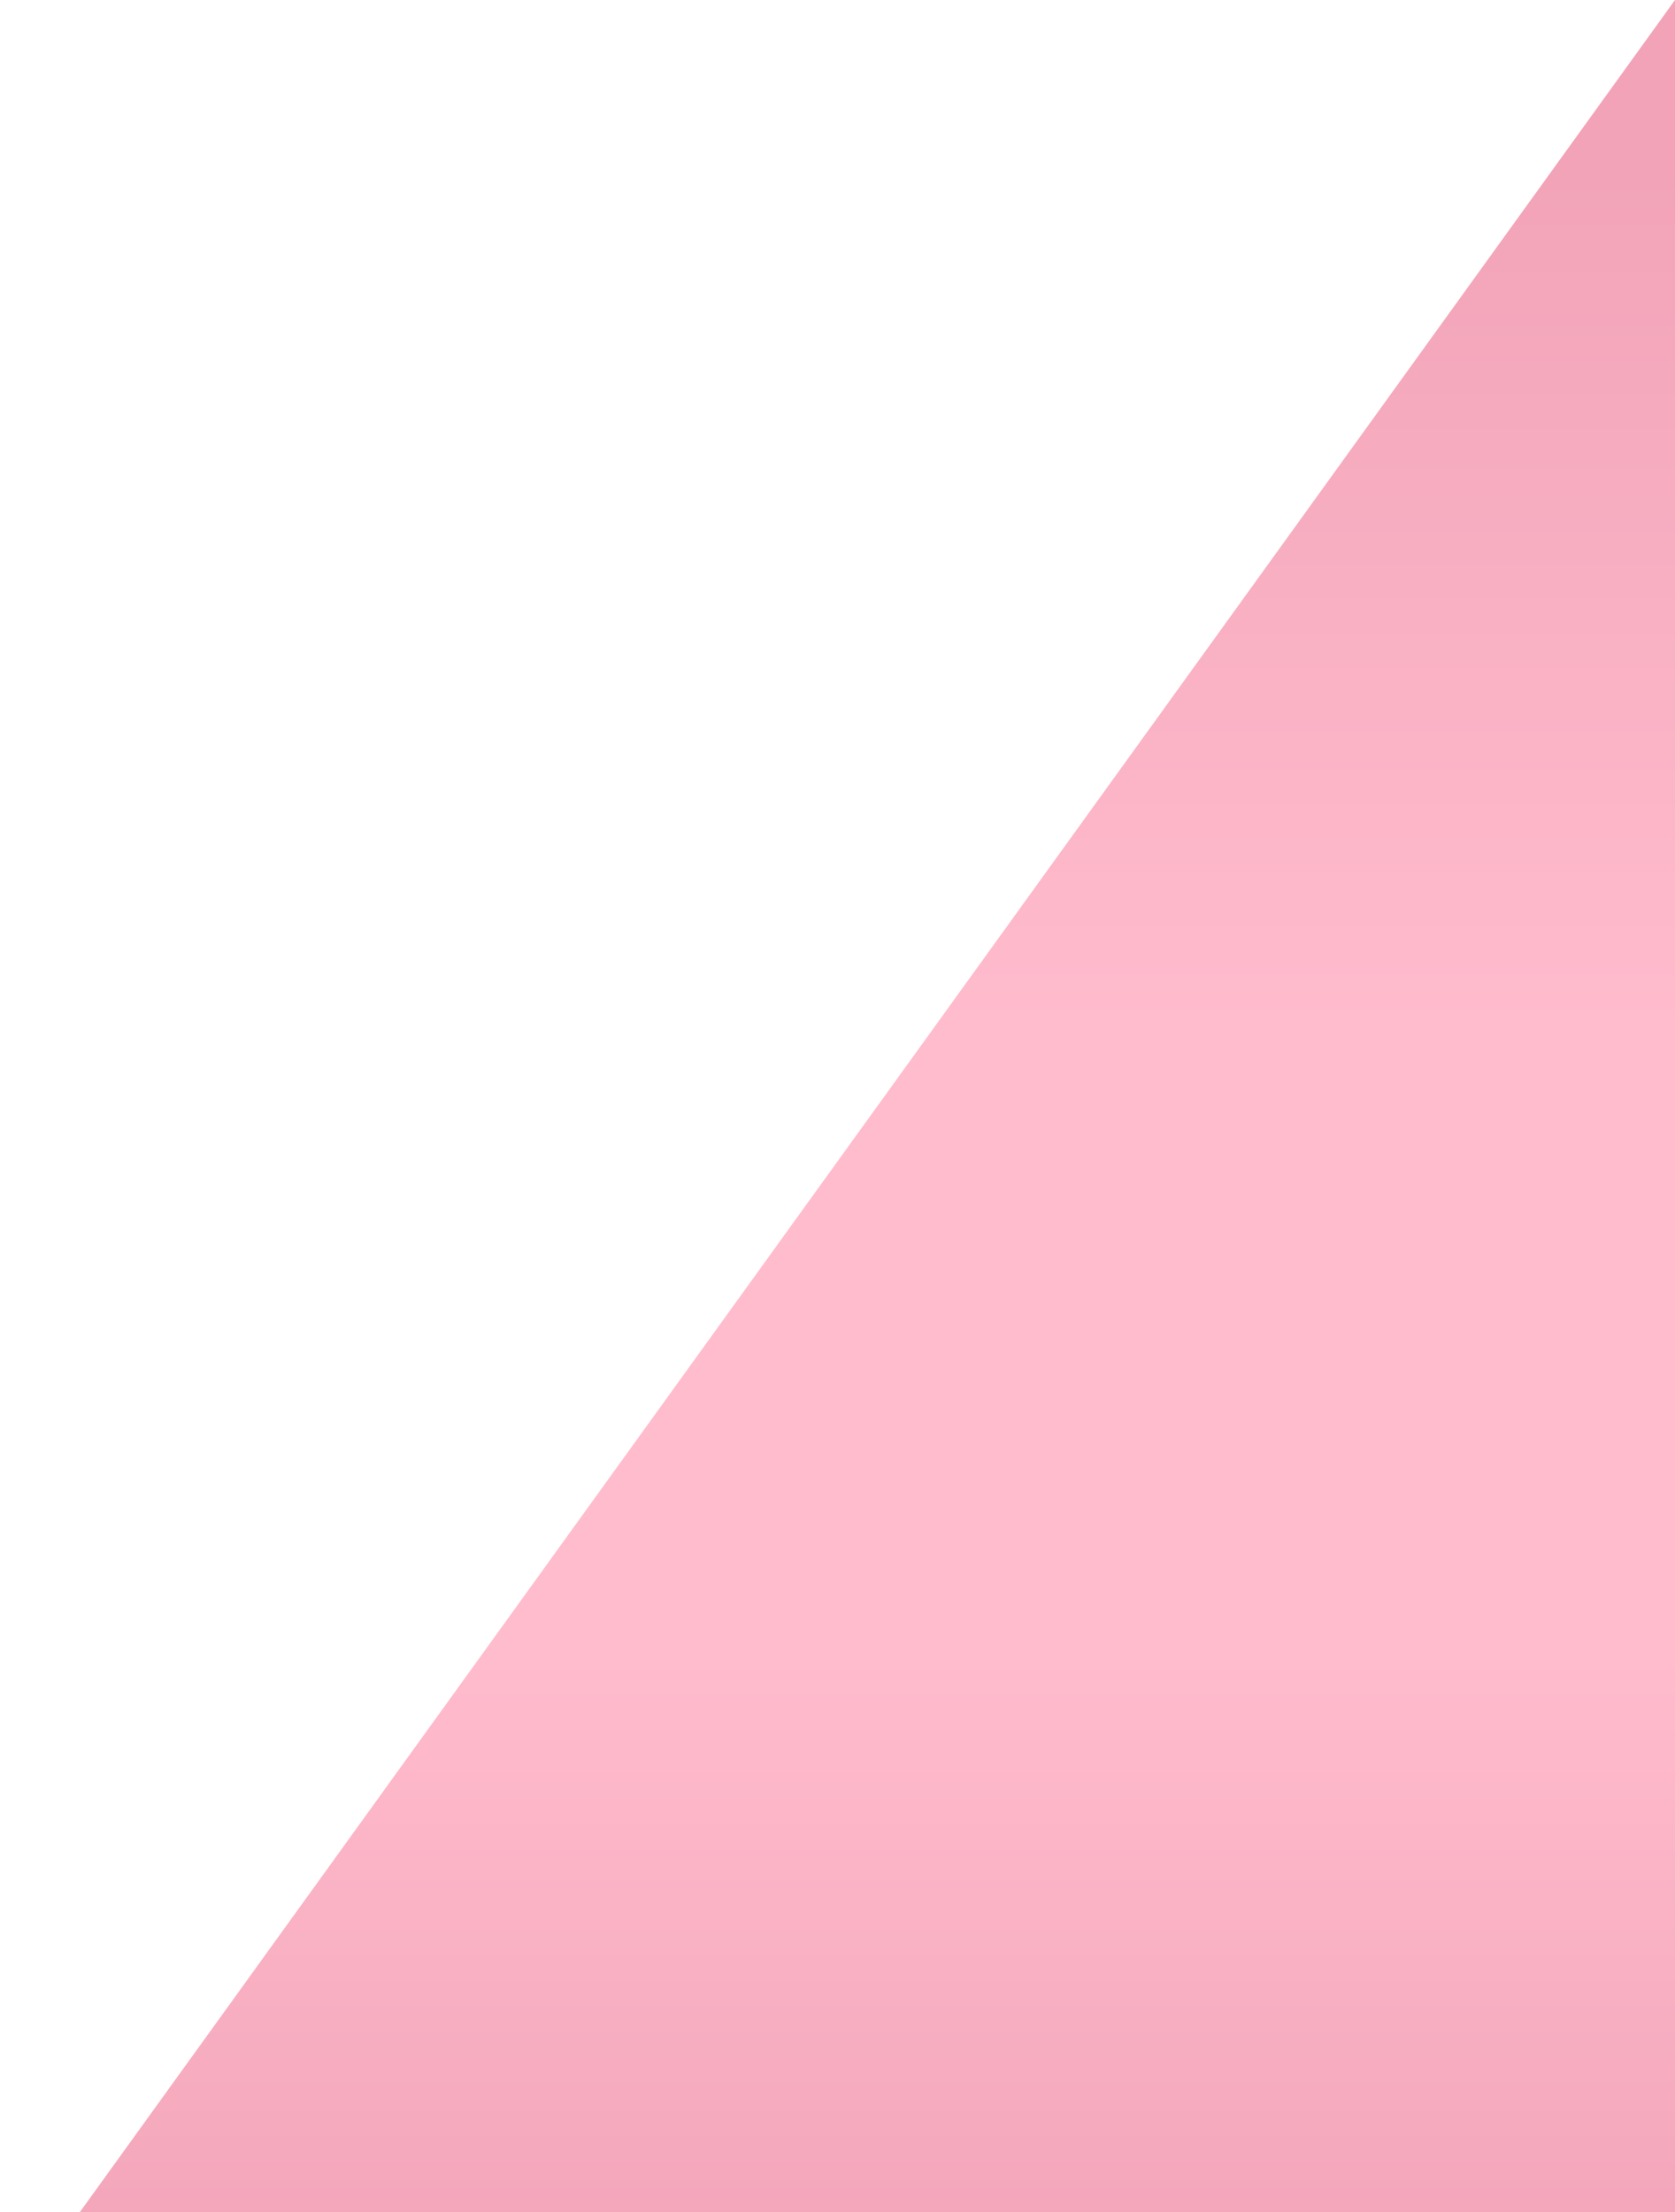 <?xml version="1.0" encoding="UTF-8"?> <svg xmlns="http://www.w3.org/2000/svg" width="303" height="400" viewBox="0 0 303 400" fill="none"><path d="M303 0V28.968V420H0L303 0Z" fill="url(#paint0_linear_4893_69)"></path><defs><linearGradient id="paint0_linear_4893_69" x1="141.847" y1="31.29" x2="141.847" y2="416.888" gradientUnits="userSpaceOnUse"><stop stop-color="#F2A3B8"></stop><stop offset="0.4" stop-color="#FFBCCD"></stop><stop offset="0.695" stop-color="#FFBCCD"></stop><stop offset="1" stop-color="#F2A3B8"></stop></linearGradient></defs></svg> 